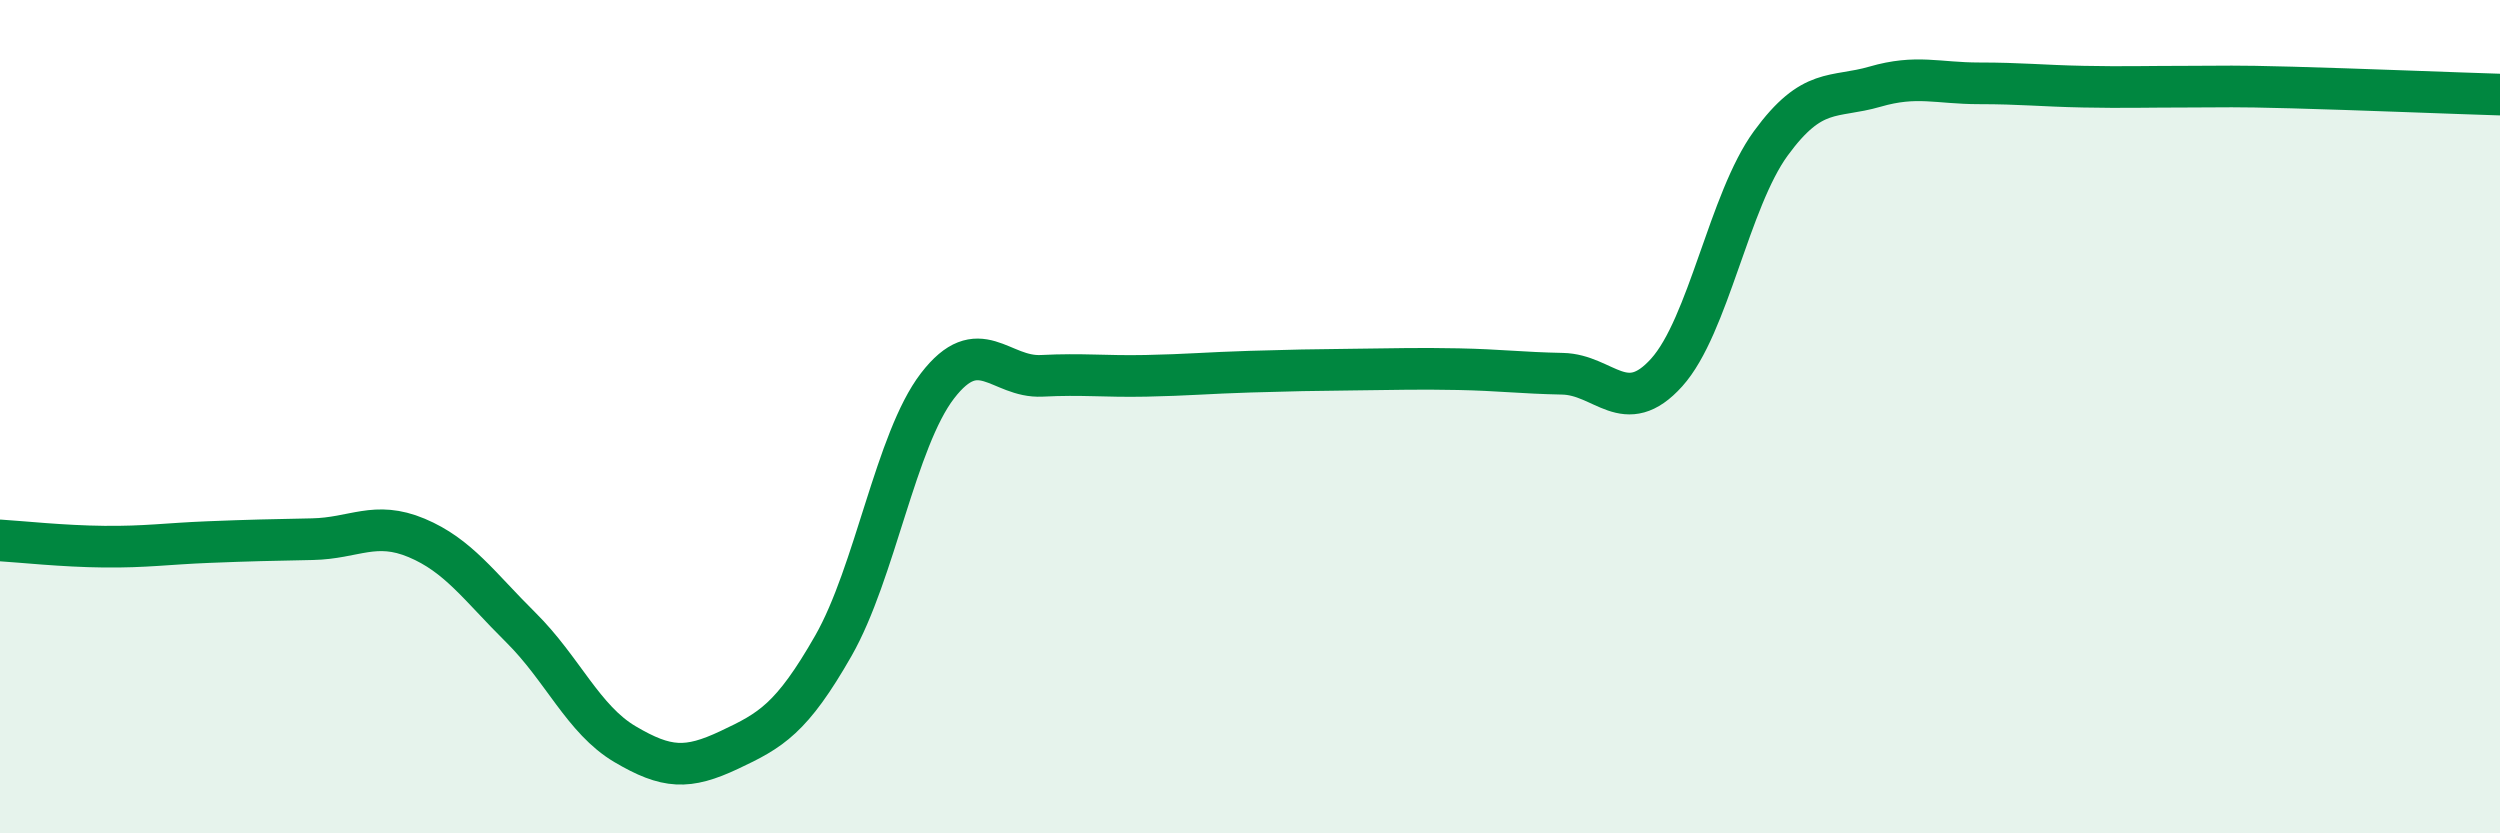 
    <svg width="60" height="20" viewBox="0 0 60 20" xmlns="http://www.w3.org/2000/svg">
      <path
        d="M 0,12.97 C 0.5,13 1.5,13.11 2.5,13.12 C 3.5,13.13 4,13.05 5,13.01 C 6,12.97 6.5,12.96 7.5,12.94 C 8.5,12.92 9,12.49 10,12.91 C 11,13.33 11.5,14.07 12.5,15.06 C 13.5,16.05 14,17.27 15,17.86 C 16,18.45 16.5,18.47 17.5,18 C 18.5,17.53 19,17.25 20,15.5 C 21,13.75 21.5,10.56 22.5,9.26 C 23.5,7.96 24,9.07 25,9.02 C 26,8.97 26.5,9.04 27.5,9.02 C 28.5,9 29,8.95 30,8.92 C 31,8.89 31.5,8.88 32.5,8.87 C 33.5,8.86 34,8.84 35,8.86 C 36,8.88 36.5,8.95 37.5,8.97 C 38.5,8.99 39,10.05 40,8.94 C 41,7.83 41.5,4.81 42.5,3.44 C 43.5,2.07 44,2.37 45,2.08 C 46,1.79 46.5,2 47.5,2 C 48.5,2 49,2.06 50,2.08 C 51,2.1 51.5,2.08 52.5,2.08 C 53.5,2.08 53.5,2.06 55,2.1 C 56.5,2.14 59,2.24 60,2.27L60 20L0 20Z"
        fill="#008740"
        opacity="0.1"
        stroke-linecap="round"
        stroke-linejoin="round"
      />
      <path
        d="M 0,12.97 C 0.5,13 1.5,13.11 2.5,13.12 C 3.5,13.13 4,13.05 5,13.01 C 6,12.97 6.5,12.96 7.5,12.94 C 8.5,12.92 9,12.49 10,12.91 C 11,13.33 11.5,14.07 12.5,15.06 C 13.5,16.05 14,17.27 15,17.86 C 16,18.45 16.5,18.47 17.5,18 C 18.5,17.53 19,17.25 20,15.5 C 21,13.75 21.5,10.56 22.5,9.26 C 23.5,7.96 24,9.07 25,9.02 C 26,8.97 26.5,9.04 27.5,9.02 C 28.5,9 29,8.95 30,8.92 C 31,8.89 31.5,8.88 32.5,8.87 C 33.5,8.86 34,8.84 35,8.86 C 36,8.88 36.5,8.95 37.5,8.97 C 38.5,8.99 39,10.05 40,8.94 C 41,7.83 41.5,4.81 42.5,3.44 C 43.5,2.07 44,2.37 45,2.08 C 46,1.79 46.5,2 47.5,2 C 48.5,2 49,2.06 50,2.08 C 51,2.1 51.5,2.08 52.5,2.08 C 53.5,2.08 53.5,2.06 55,2.1 C 56.5,2.14 59,2.24 60,2.27"
        stroke="#008740"
        stroke-width="1"
        fill="none"
        stroke-linecap="round"
        stroke-linejoin="round"
      />
    </svg>
  